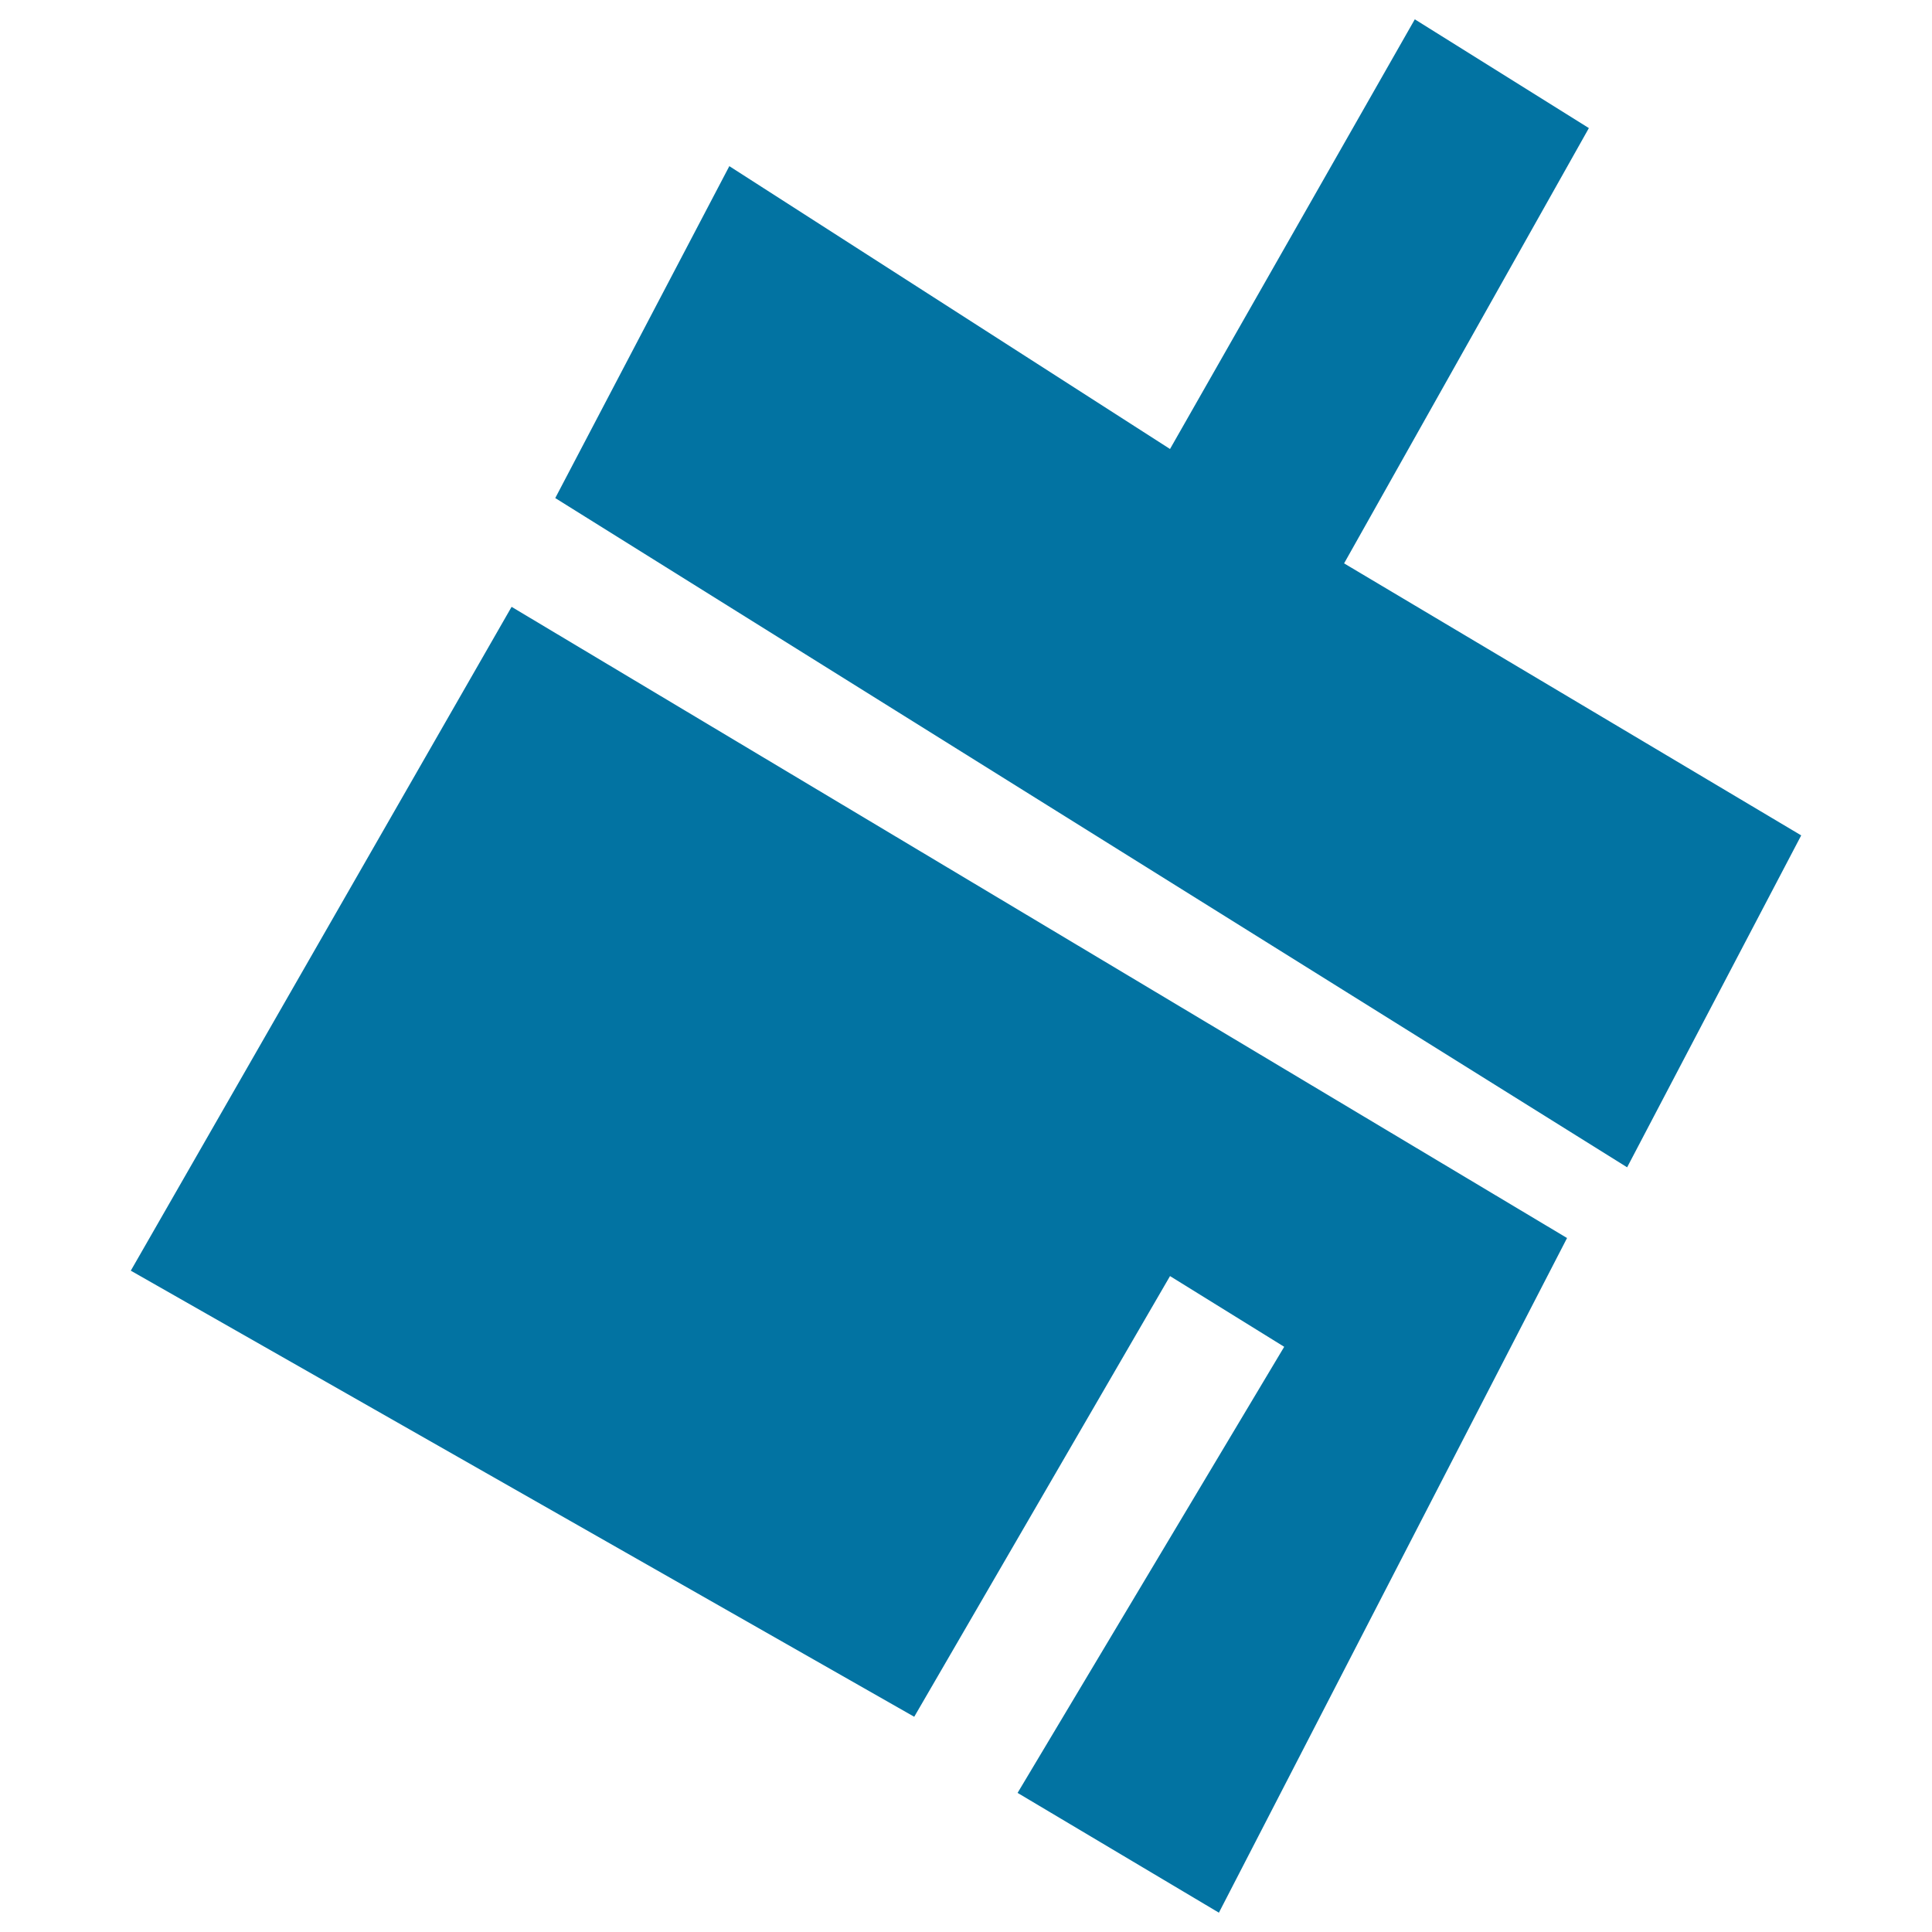 <svg xmlns="http://www.w3.org/2000/svg" viewBox="0 0 1000 1000" style="fill:#0273a2">
<title>Clean Cache SVG icon</title>
<path d="M377.5,86l228.1,146.4L732.3,10l90.1,56.3L695.7,291.6l236.6,140.8l-90.1,171.8L287.4,257.8L377.5,86z"/><path d="M67.7,657.7l197.1-343.6l546.3,326.7L630.9,990l-104.2-62l138-230.9l-59.1-36.6L473.2,888.6L67.7,657.7z"/>
</svg>